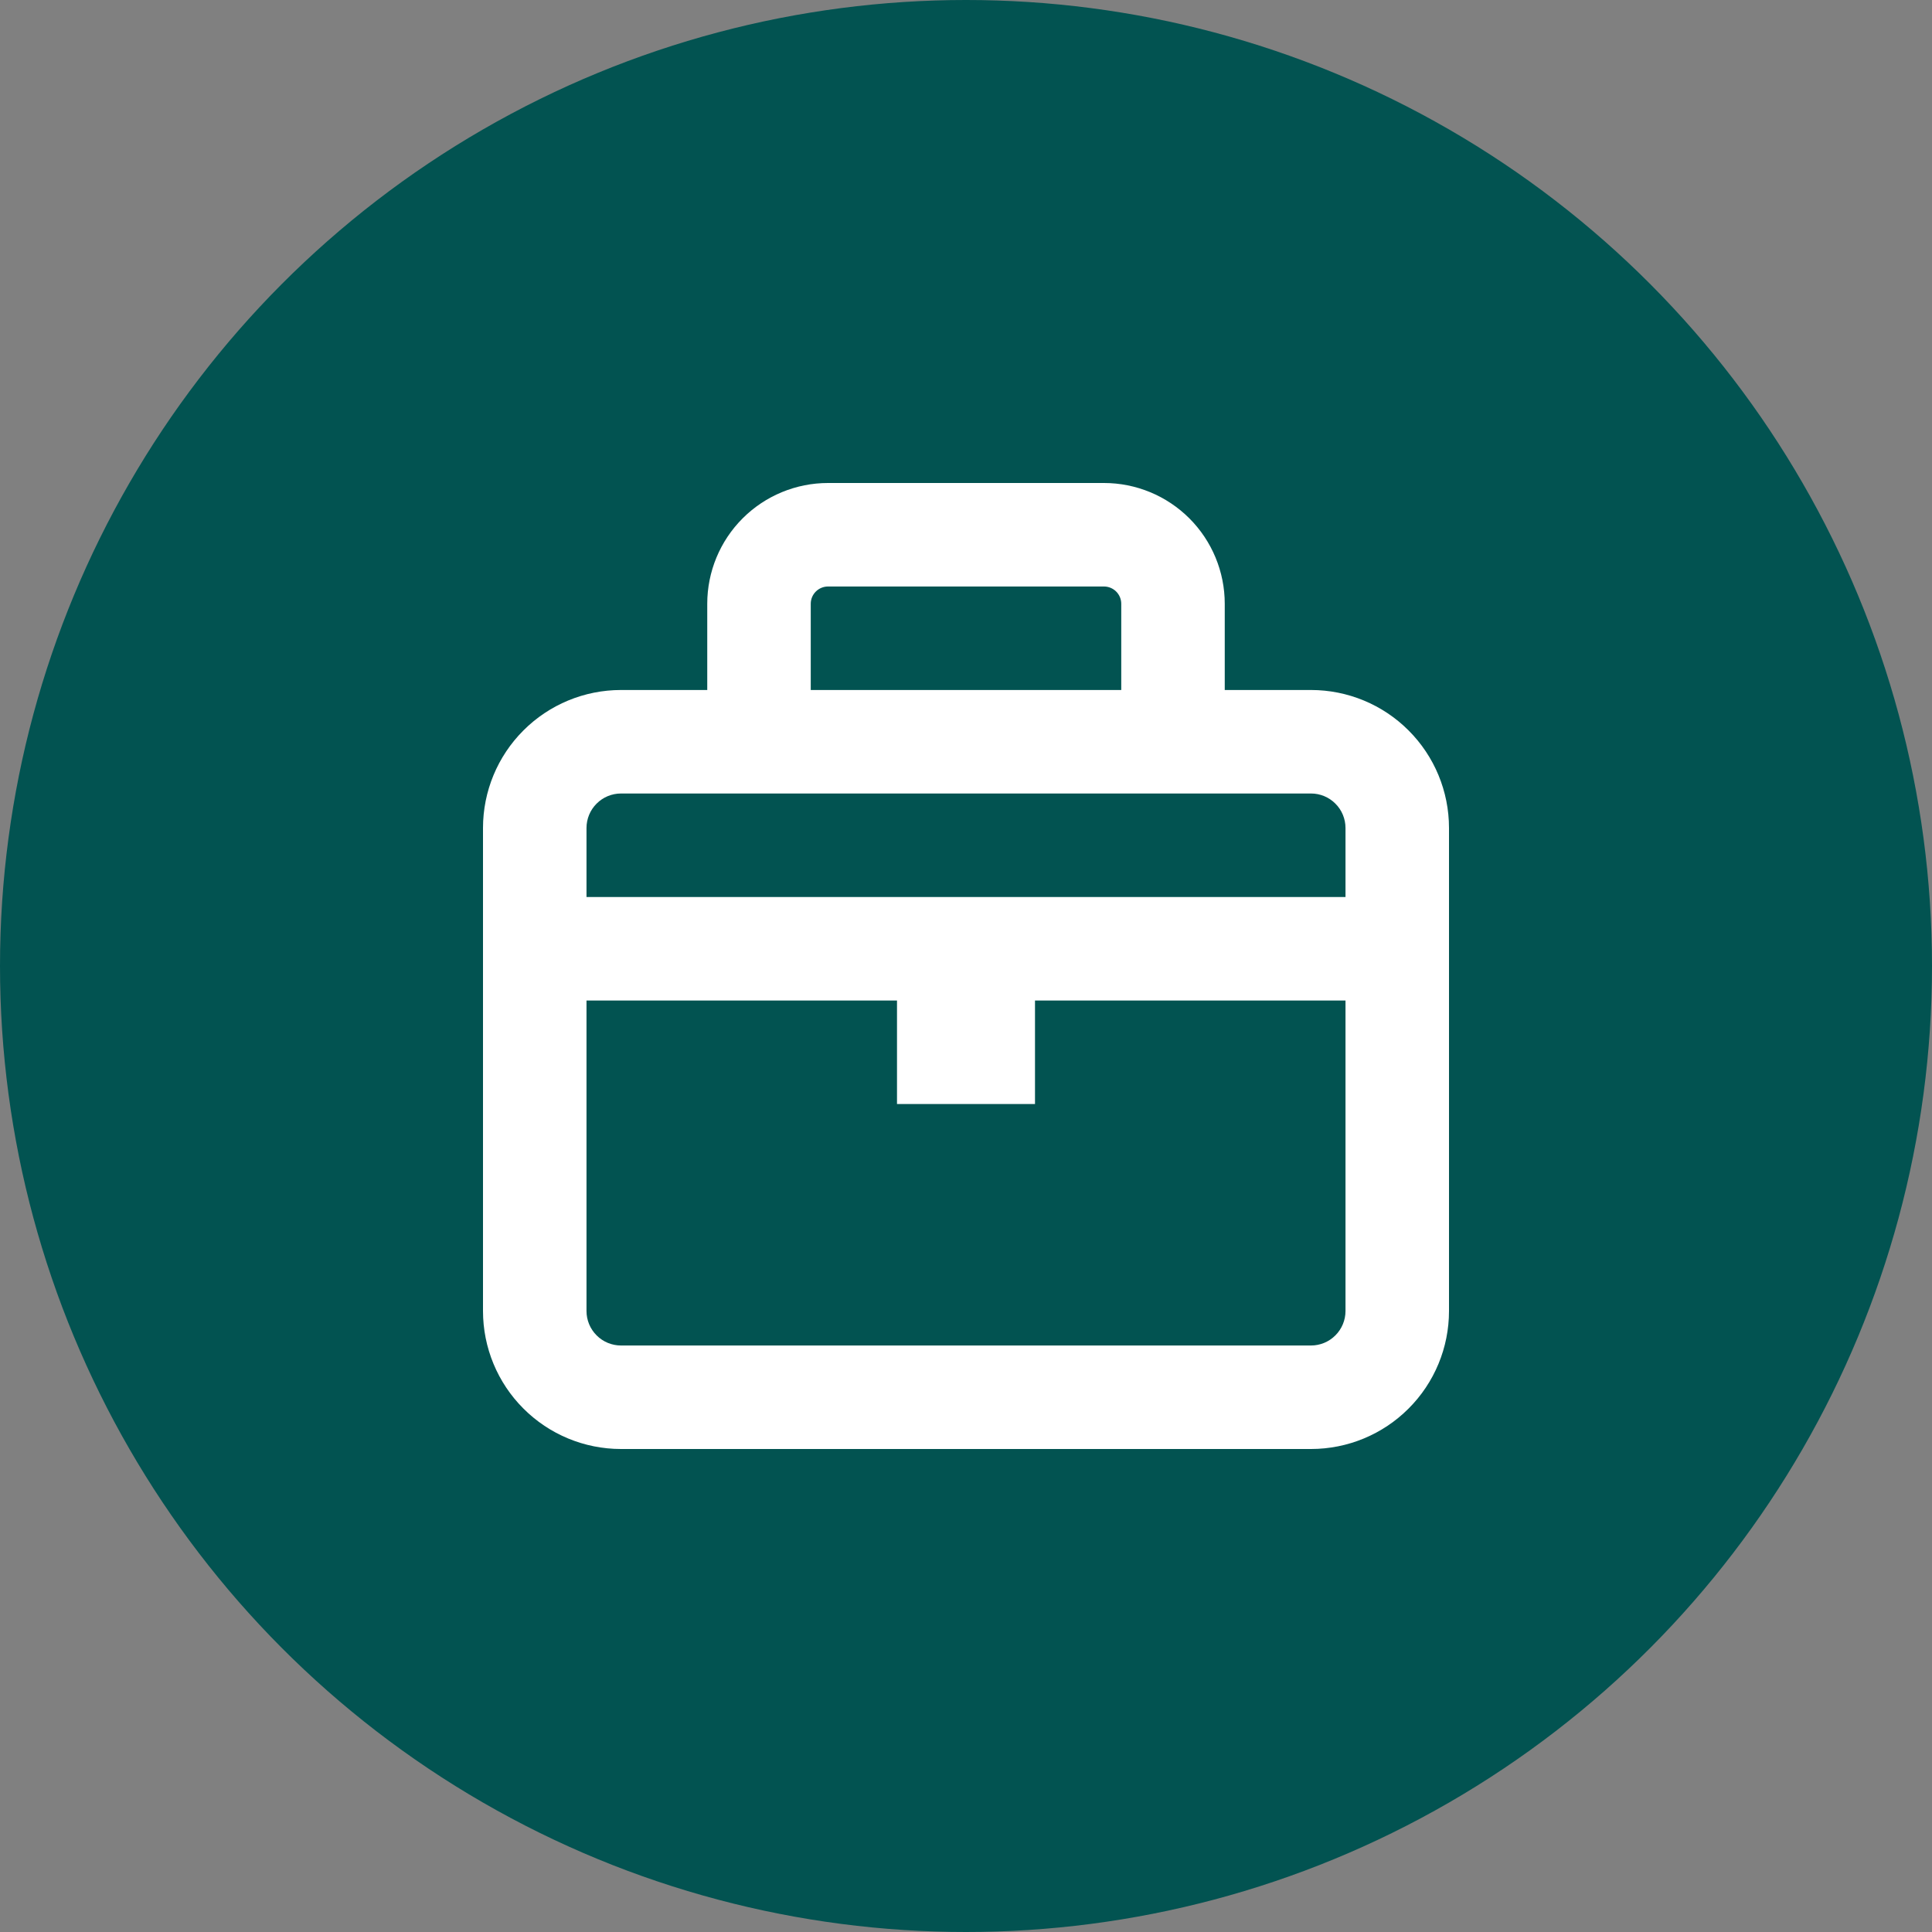 <svg width="42" height="42" viewBox="0 0 42 42" fill="none" xmlns="http://www.w3.org/2000/svg">
<rect x="0" y="0" width="42" height="42" fill="#808080" stroke="none"/>
<circle cx="21" cy="21" r="21" fill="#025351"/>
<path fill-rule="evenodd" clip-rule="evenodd" d="M18 10.5C17.304 10.5 16.636 10.777 16.144 11.269C15.652 11.761 15.375 12.429 15.375 13.125V15H13.5C12.704 15 11.941 15.316 11.379 15.879C10.816 16.441 10.5 17.204 10.5 18V28.5C10.5 29.296 10.816 30.059 11.379 30.621C11.941 31.184 12.704 31.5 13.5 31.5H28.5C29.296 31.5 30.059 31.184 30.621 30.621C31.184 30.059 31.5 29.296 31.5 28.5V18C31.5 17.204 31.184 16.441 30.621 15.879C30.059 15.316 29.296 15 28.5 15H26.625V13.125C26.625 12.429 26.348 11.761 25.856 11.269C25.364 10.777 24.696 10.5 24 10.5H18ZM24.375 15V13.125C24.375 13.025 24.335 12.93 24.265 12.86C24.195 12.79 24.099 12.75 24 12.75H18C17.901 12.75 17.805 12.79 17.735 12.86C17.665 12.93 17.625 13.025 17.625 13.125V15H24.375ZM13.5 17.25H28.5C28.699 17.25 28.89 17.329 29.03 17.47C29.171 17.61 29.25 17.801 29.25 18V19.5H12.75V18C12.75 17.801 12.829 17.61 12.97 17.47C13.11 17.329 13.301 17.25 13.5 17.25ZM12.75 21.75V28.5C12.75 28.699 12.829 28.89 12.97 29.03C13.11 29.171 13.301 29.25 13.5 29.25H28.5C28.699 29.25 28.89 29.171 29.03 29.03C29.171 28.89 29.25 28.699 29.25 28.5V21.75H22.5V24H19.5V21.75H12.75Z" fill="white"/>
</svg>
